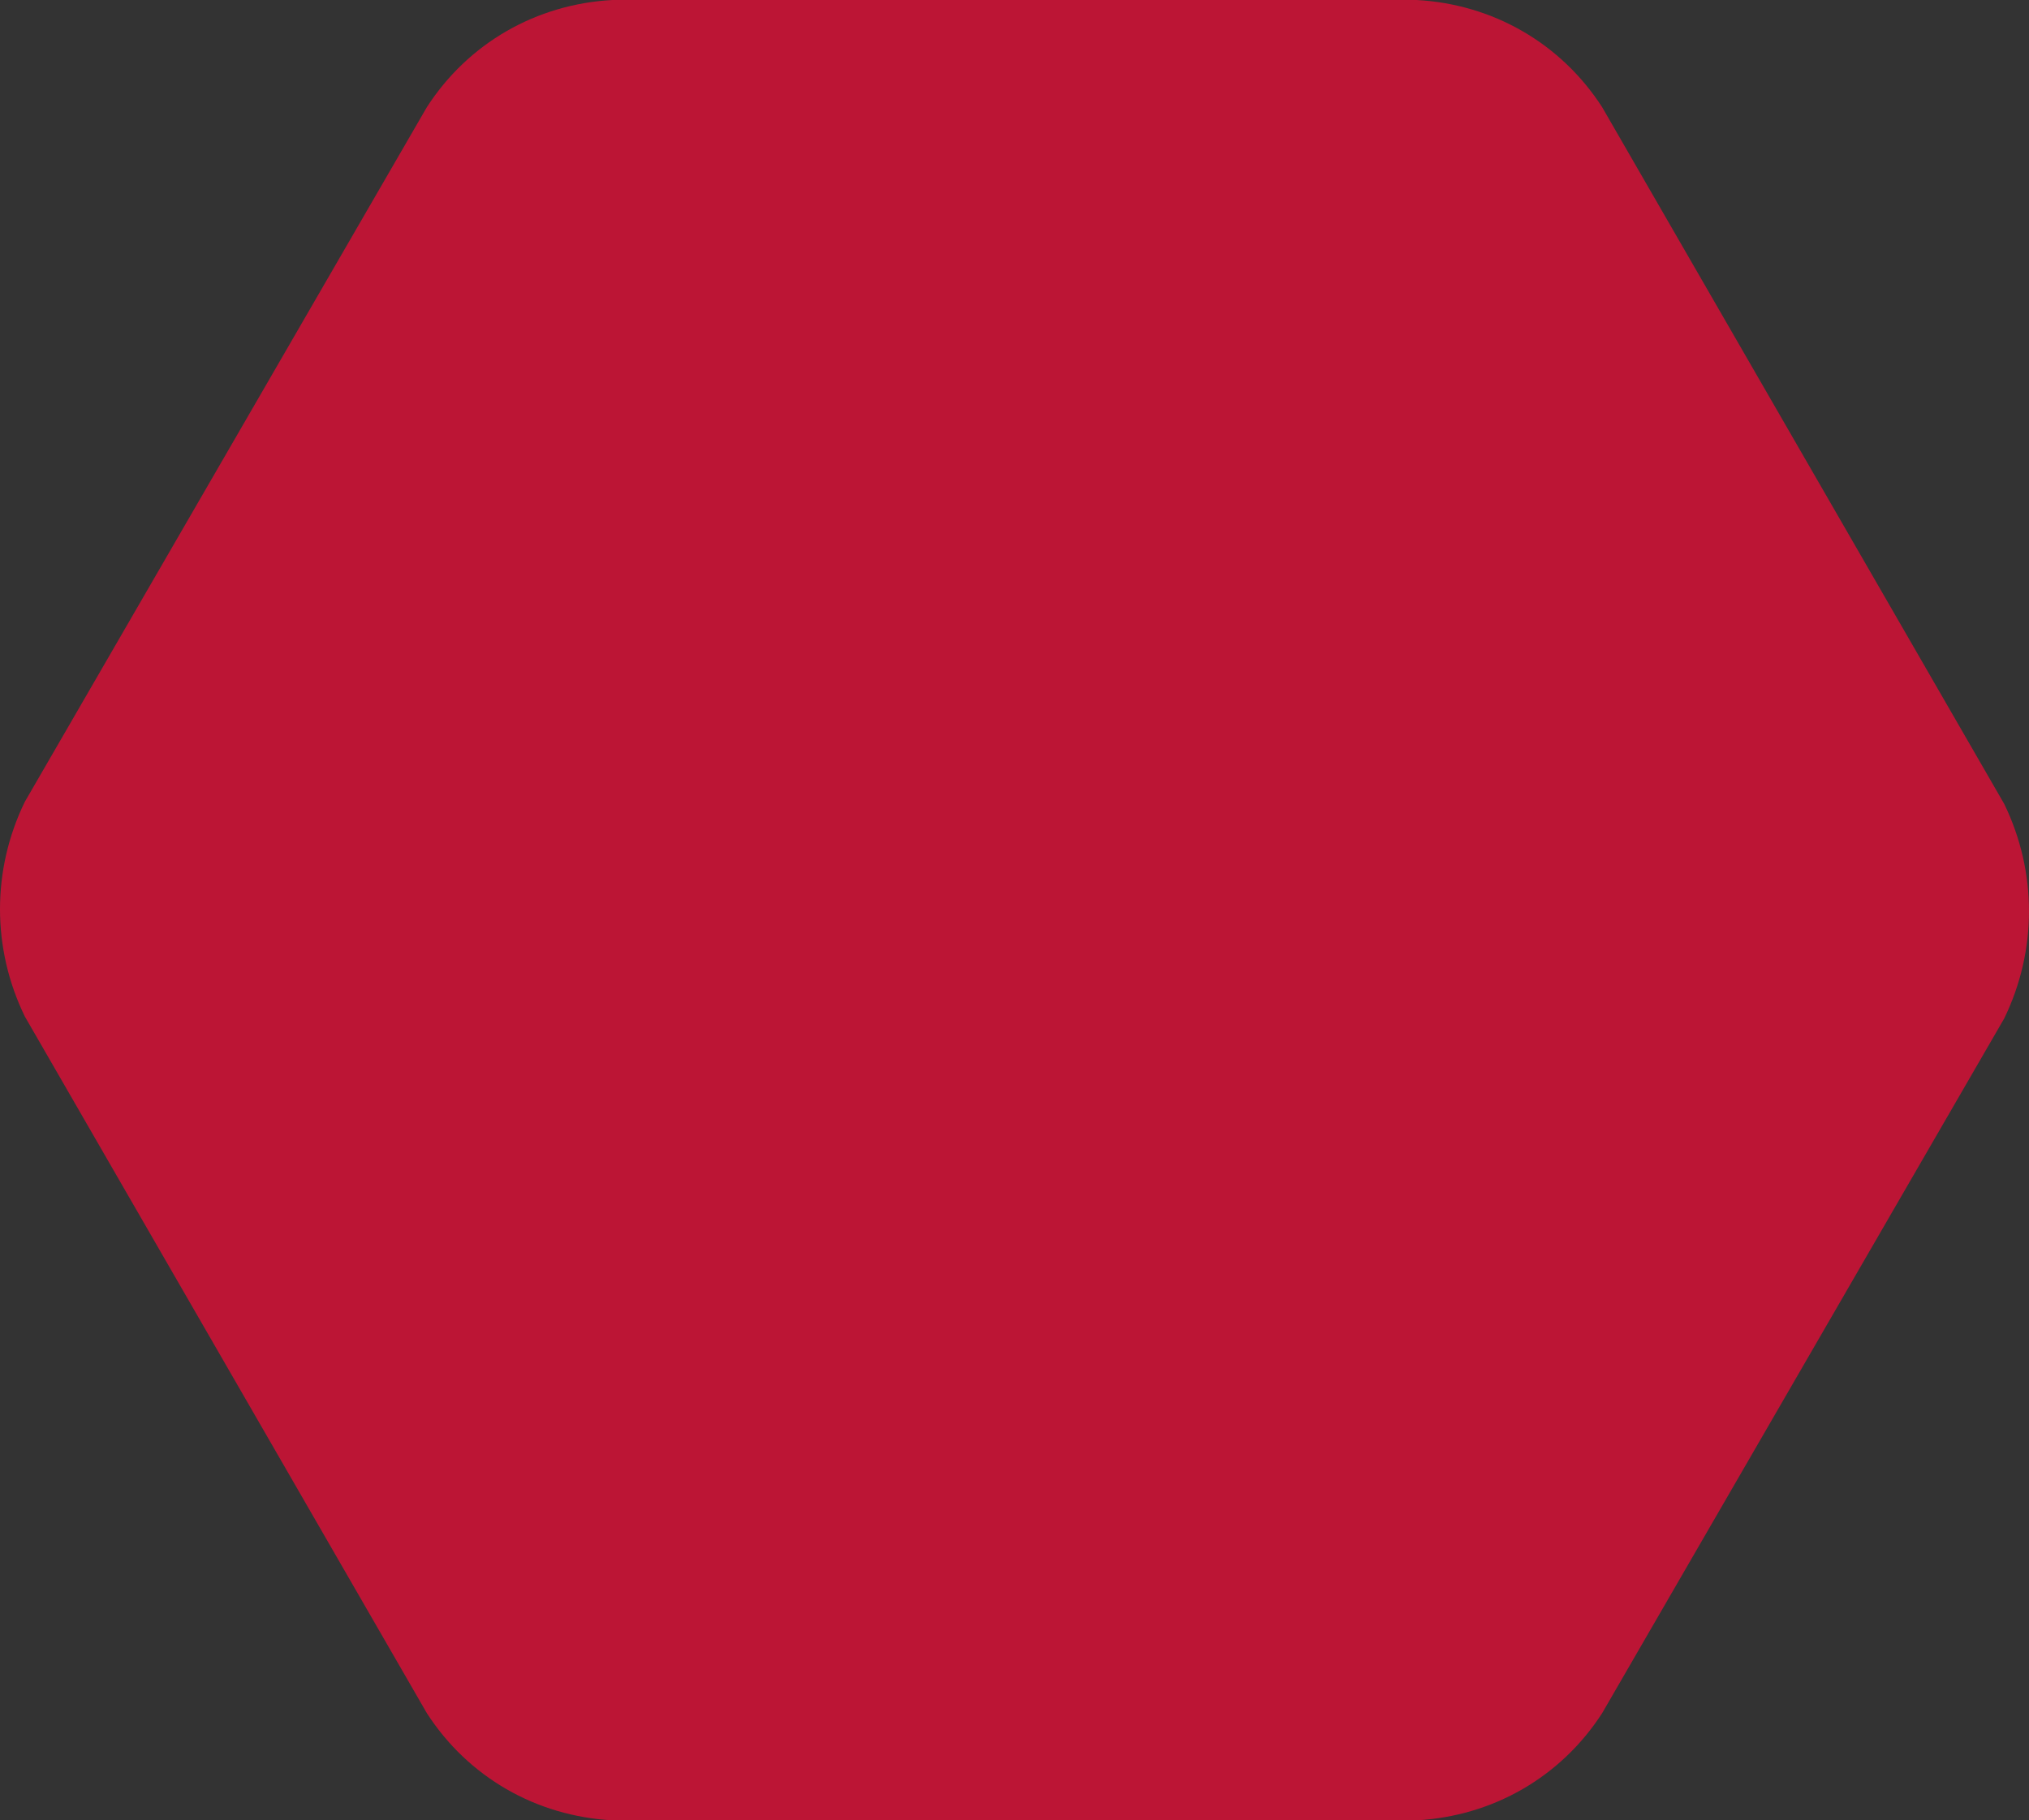 <?xml version="1.0" encoding="utf-8"?>
<!-- Generator: Adobe Illustrator 22.1.0, SVG Export Plug-In . SVG Version: 6.00 Build 0)  -->
<svg version="1.1" id="Layer_1" xmlns="http://www.w3.org/2000/svg" xmlns:xlink="http://www.w3.org/1999/xlink" x="0px" y="0px"
	 viewBox="0 0 98.4 88.3" style="enable-background:new 0 0 98.4 88.3;" xml:space="preserve">
<rect x="0" y="0" width="98.4" height="88.3" fill="#333333" stroke="none"/>
<style type="text/css">
	.st0{fill:#BC1535;}
	.st1{fill:#FFFFFF;}
</style>
<title>hexagon-orange</title>
<path class="st0" d="M1.2,49.3c-1.6-3.3-1.6-7.1,0-10.4L20.7,5.2c2-3.1,5.3-5,9-5.2h39c3.7,0.2,7,2.1,9,5.2L97.2,39
	c1.6,3.3,1.6,7.1,0,10.4L77.7,83.1c-2,3.1-5.3,5-9,5.2h-39c-3.7-0.2-7-2.1-9-5.2L1.2,49.3z"/>
<path class="st1" d="M122.8,22.9c0,0,9.2-16.3,29.2-16.3c0,0,21.6,0.3,29.2,16.3C181.2,22.9,154.6-7.8,122.8,22.9z"/>
<path class="st1" d="M134.1,27.7c0,0,5.6-10.1,18-10.1c0,0,13.3,0.2,18,10.1C170,27.7,153.6,8.8,134.1,27.7z"/>
<path class="st1" d="M181.2,65.4c0,0-9.1,16.3-29.2,16.3c0,0-21.6-0.3-29.2-16.3C122.8,65.4,149.5,96.1,181.2,65.4z"/>
<path class="st1" d="M170,60.6c0,0-5.6,10.1-18,10.1c0,0-13.3-0.2-18-10.1C134.1,60.6,150.5,79.5,170,60.6z"/>
<path class="st1" d="M138.8,29.2h26.8c0,0,5.3,0.7,4.3,8.6h-7.1c0,0,0.1-1.4-1.6-2h-18.6c0,0-1.1-0.1-1.1,1.5l-0.1,2.3
	c0,0,0.1,0.8,1.6,0.9h21.7c0,0,5.2,0.2,5.4,5.6v7.7c0,0-0.1,4.1-4.9,5.2h-25.4c0,0-6.3,0.2-5.5-8.6l7.1-0.1c0,0,0.1,1.8,1.9,1.7
	h18.3c0,0,1.1,0,1.2-2.3c0,0,0.4-2.1-1.1-2.3H140c0,0-6.3-0.4-5.9-5.5l0-7.9C134.1,34,134.7,29.2,138.8,29.2z"/>
</svg>
